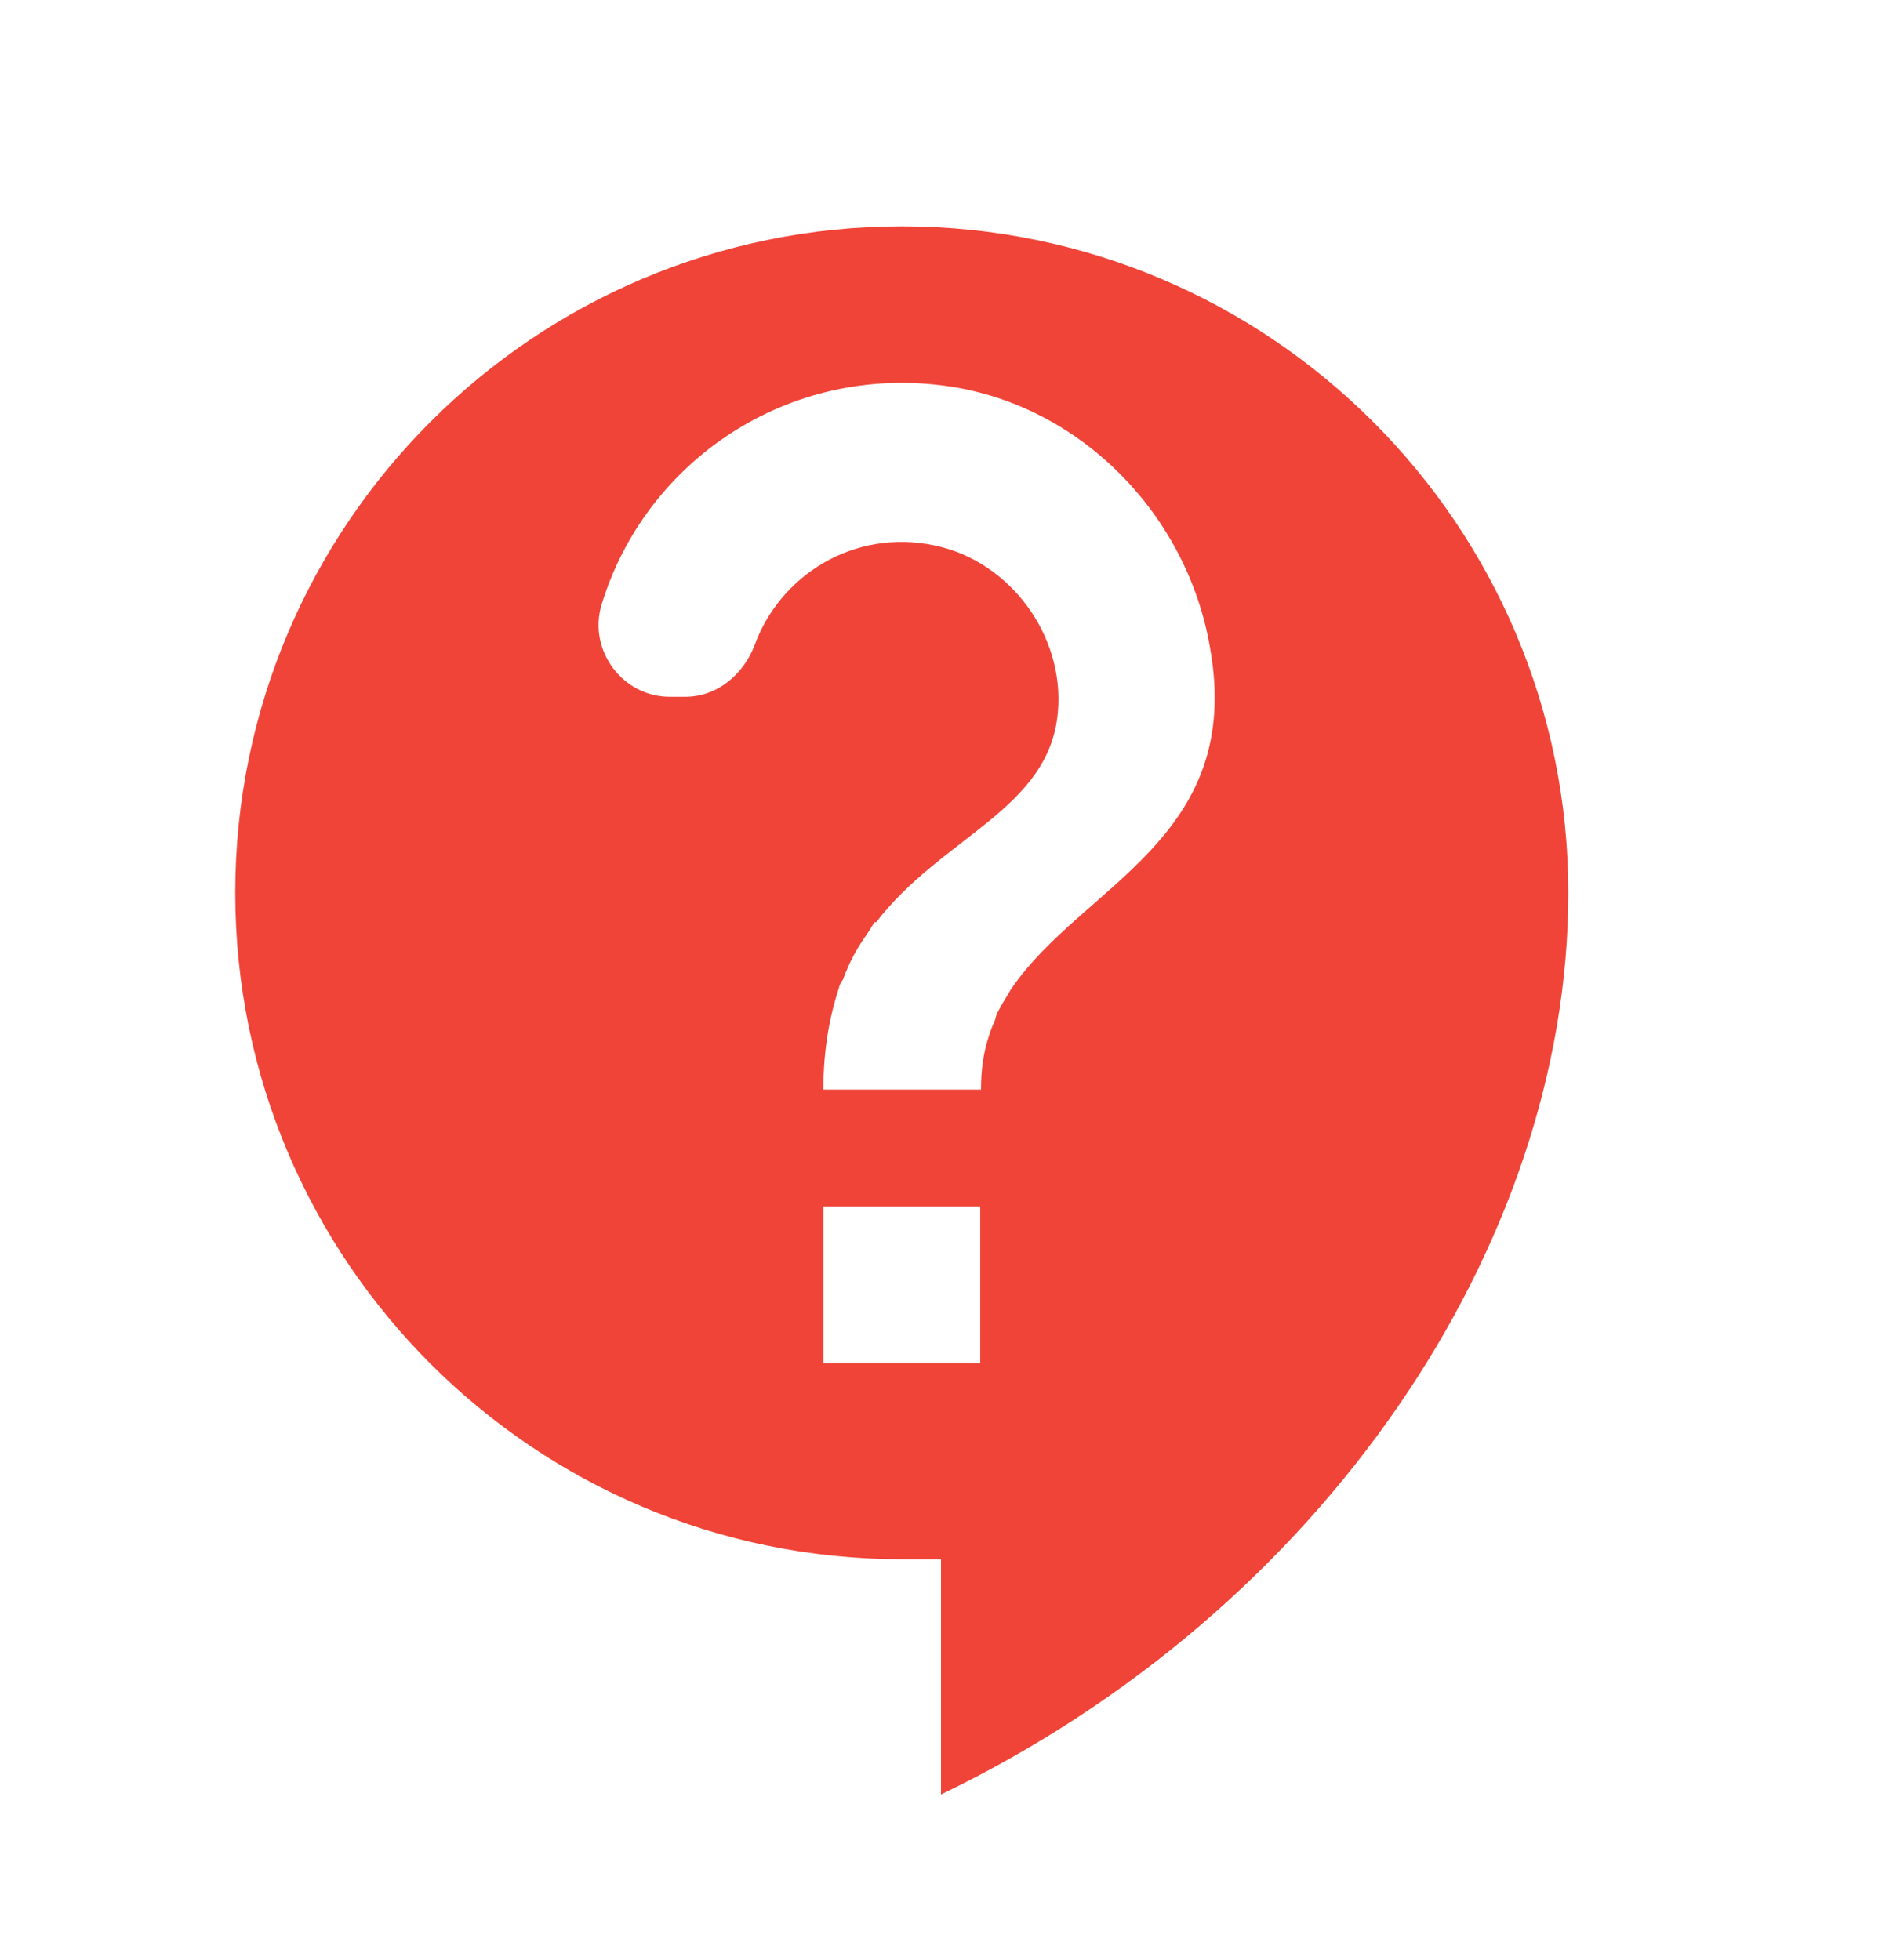 <svg width="24" height="25" viewBox="0 0 24 25" fill="none" xmlns="http://www.w3.org/2000/svg">
<path d="M11.5 2.887C6.81 2.887 3 6.697 3 11.387C3 16.077 6.81 19.887 11.5 19.887H12V22.887C16.86 20.547 20 15.887 20 11.387C20 6.697 16.19 2.887 11.5 2.887ZM12.5 17.387H10.5V15.387H12.5V17.387ZM12.9 12.607C12.89 12.617 12.88 12.637 12.87 12.657C12.82 12.737 12.77 12.817 12.73 12.897C12.71 12.927 12.7 12.967 12.69 13.007C12.66 13.077 12.63 13.147 12.61 13.217C12.54 13.427 12.51 13.647 12.51 13.897H10.5C10.5 13.387 10.58 12.957 10.7 12.597C10.7 12.587 10.7 12.577 10.71 12.567C10.72 12.527 10.75 12.507 10.76 12.467C10.82 12.307 10.89 12.167 10.98 12.027C11.01 11.977 11.05 11.927 11.08 11.877C11.11 11.837 11.13 11.787 11.16 11.757L11.17 11.767C12.01 10.667 13.38 10.327 13.49 9.087C13.58 8.107 12.88 7.157 11.92 6.957C10.88 6.737 9.94 7.347 9.62 8.237C9.48 8.597 9.15 8.887 8.74 8.887H8.54C7.94 8.887 7.5 8.297 7.67 7.717C8.22 5.897 10.04 4.627 12.1 4.927C13.79 5.177 15.14 6.567 15.43 8.257C15.87 10.697 13.8 11.287 12.9 12.607Z" fill="#F04438"/>
</svg>
